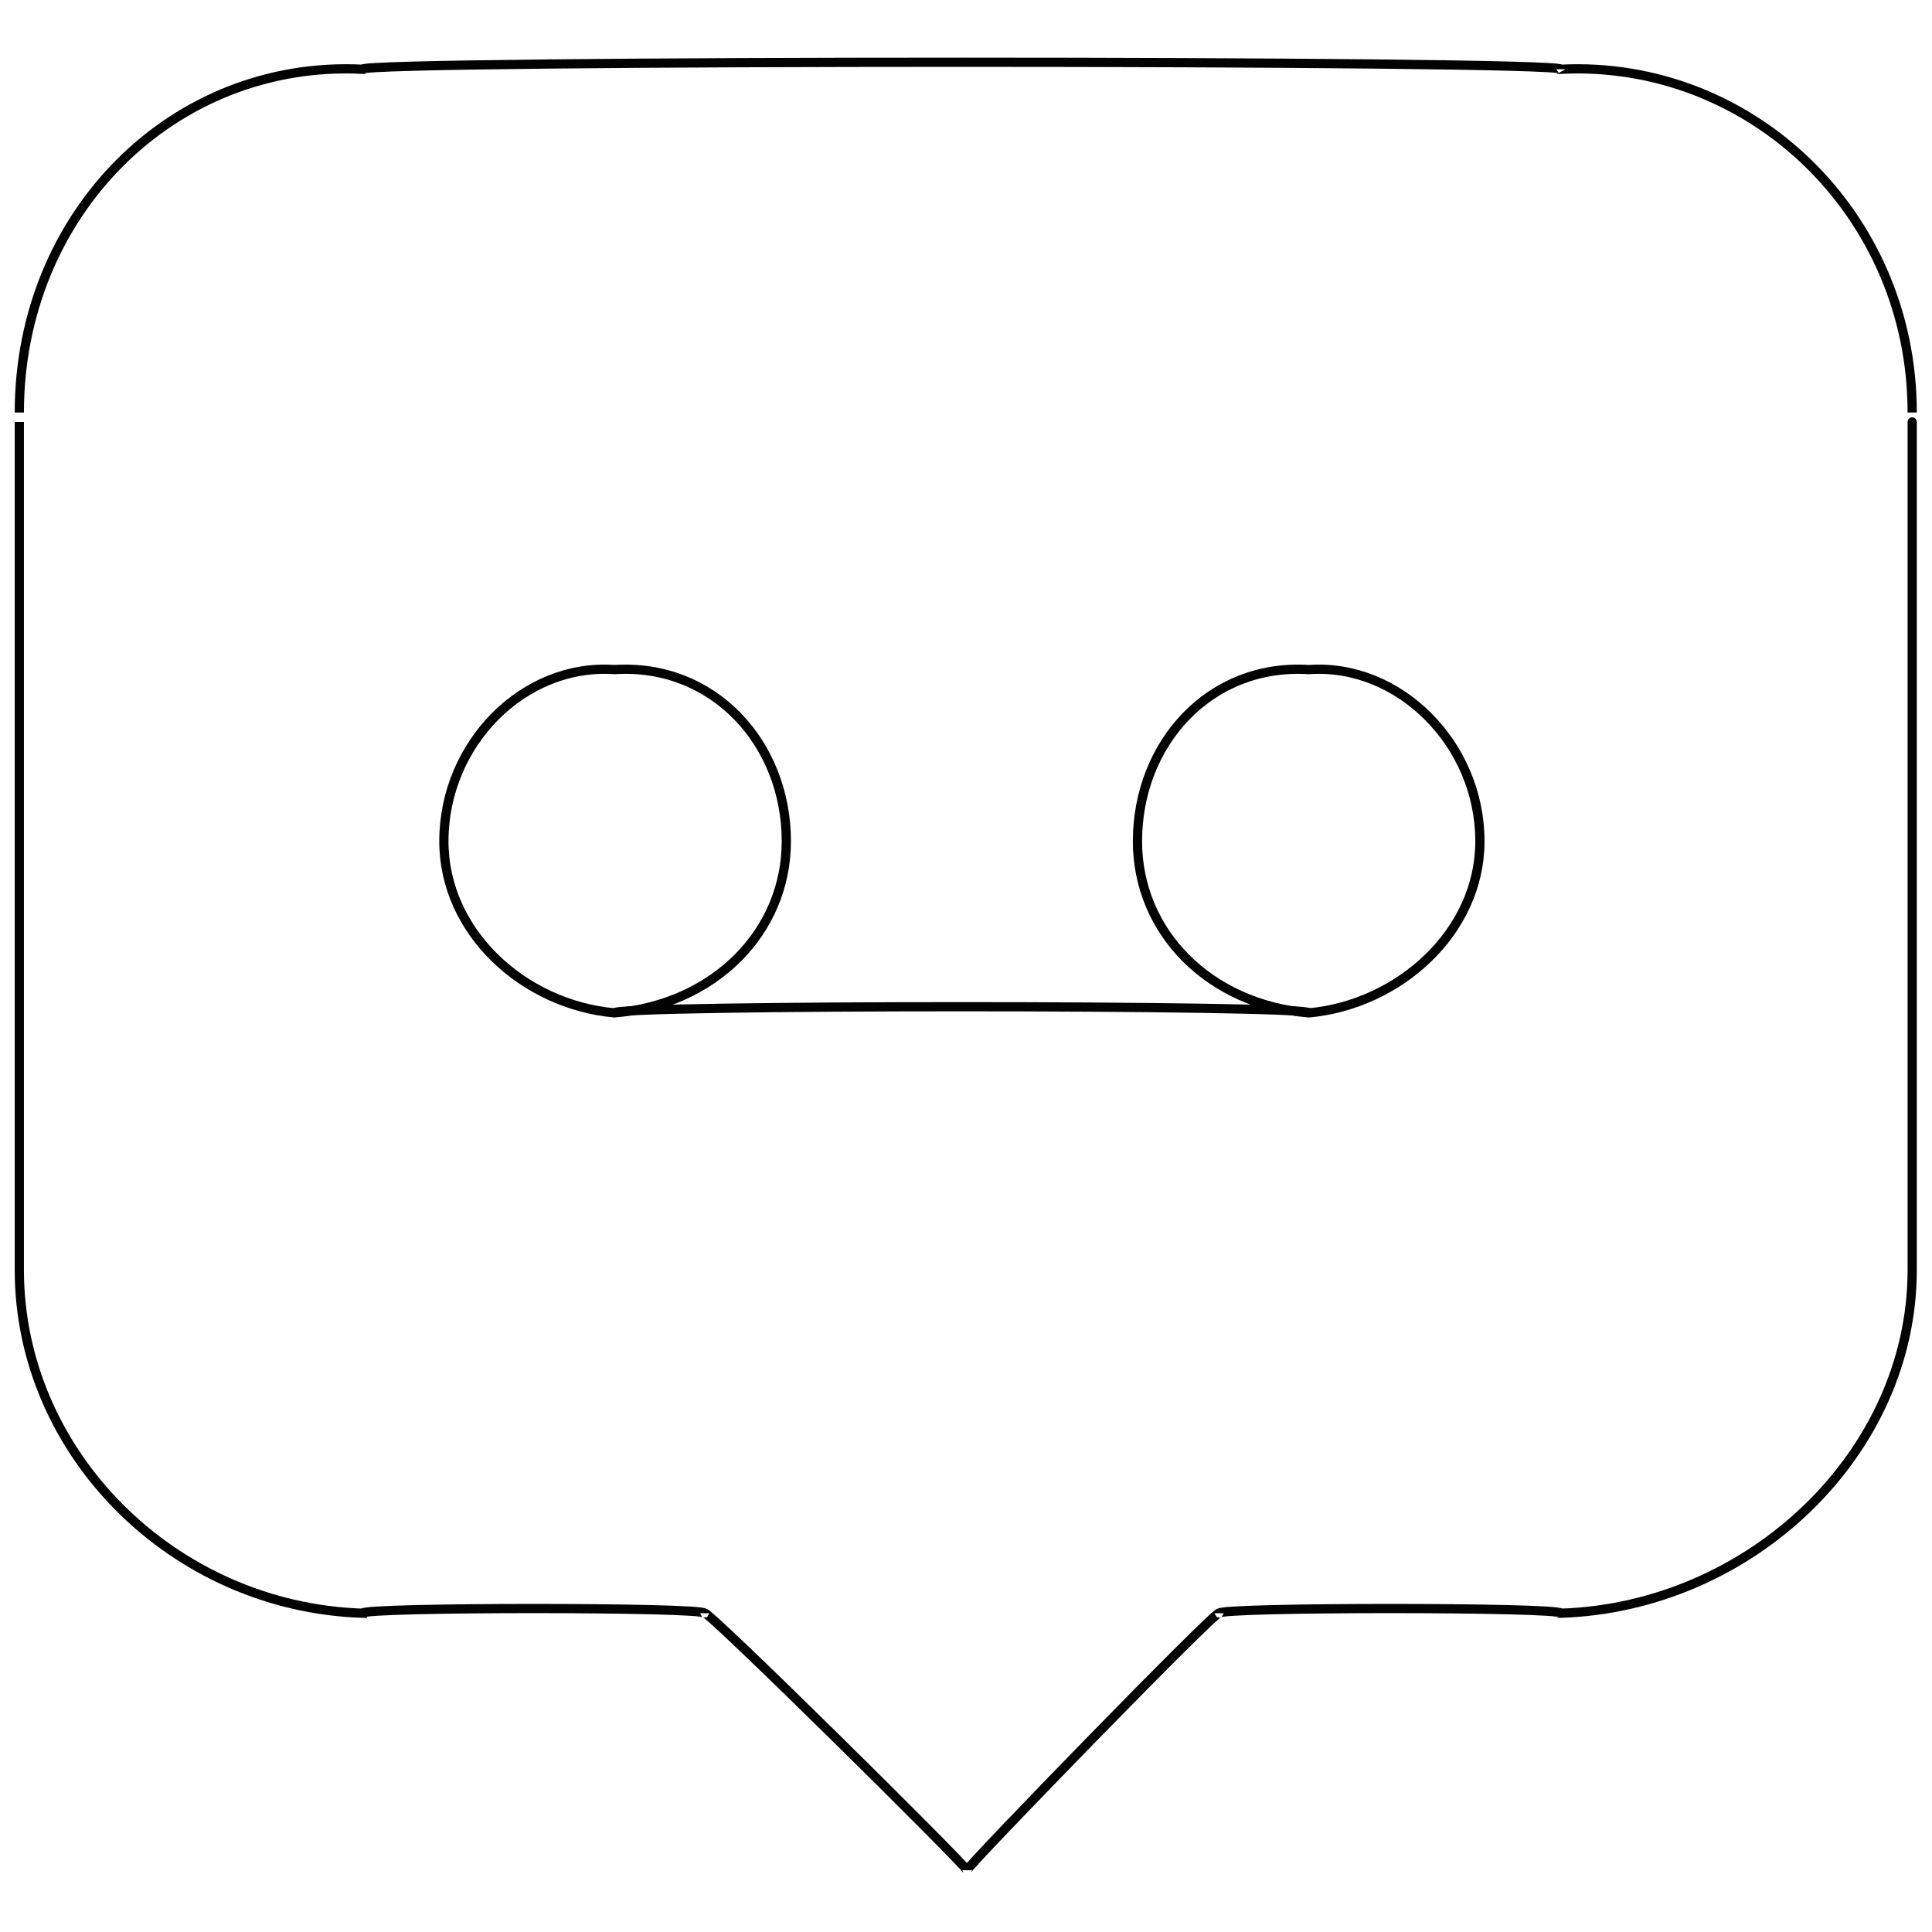 <svg xmlns="http://www.w3.org/2000/svg" version="1.1" xmlns:xlink="http://www.w3.org/1999/xlink" width="100%" height="100%" id="svgWorkerArea" viewBox="0 0 400 400" xmlns:artdraw="https://artdraw.muisca.co" style="background: white;"><defs id="defsdoc"><pattern id="patternBool" x="0" y="0" width="10" height="10" patternUnits="userSpaceOnUse" patternTransform="rotate(35)"><circle cx="5" cy="5" r="4" style="stroke: none;fill: #ff000070;"></circle></pattern></defs><g id="fileImp-852997109" class="cosito"><path id="circleImp-849234385" class="grouped" style="fill:none; stroke:#020202; stroke-miterlimit:10; stroke-width:1.91px; " d="M91.9 174.167C91.9 154.003 108.4 137.303 127.2 138.628 147.8 137.303 162.8 154.003 162.8 174.167 162.8 193.003 147.8 208.003 127.2 209.706 108.4 208.003 91.9 193.003 91.9 174.167 91.9 172.503 91.9 172.503 91.9 174.167"></path><path id="circleImp-514608807" class="grouped" style="fill:none; stroke:#020202; stroke-miterlimit:10; stroke-width:1.91px; " d="M235.5 174.167C235.5 154.003 250.4 137.303 271 138.628 289.6 137.303 306.4 154.003 306.4 174.167 306.4 193.003 289.6 208.003 271 209.706 250.4 208.003 235.5 193.003 235.5 174.167 235.5 172.503 235.5 172.503 235.5 174.167"></path><path id="lineImp-898340910" class="grouped" style="fill:none; stroke:#020202; stroke-miterlimit:10; stroke-width:1.91px; " d="M127.2 209.706C127.2 208.003 271 208.003 271 209.706"></path><path id="pathImp-255972999" class="grouped" style="fill:none; stroke:#020202; stroke-miterlimit:10; stroke-width:1.91px; " d="M323.2 14.335C323.2 12.403 75 12.403 75 14.335 35.9 12.403 4 44.203 4 85.413 4 85.203 4 261.903 4 262.922 4 300.903 35.9 332.703 75 334 75 332.703 145.9 332.703 145.9 334 145.9 332.703 200.2 386.403 200.2 387.215 200.2 386.403 252.4 332.703 252.4 334 252.4 332.703 323.2 332.703 323.2 334 362.4 332.703 395.9 300.903 395.9 262.922 395.9 261.903 395.9 85.203 395.9 85.413 395.9 44.203 362.4 12.403 323.2 14.335 323.2 12.403 323.2 12.403 323.2 14.335"></path></g></svg>